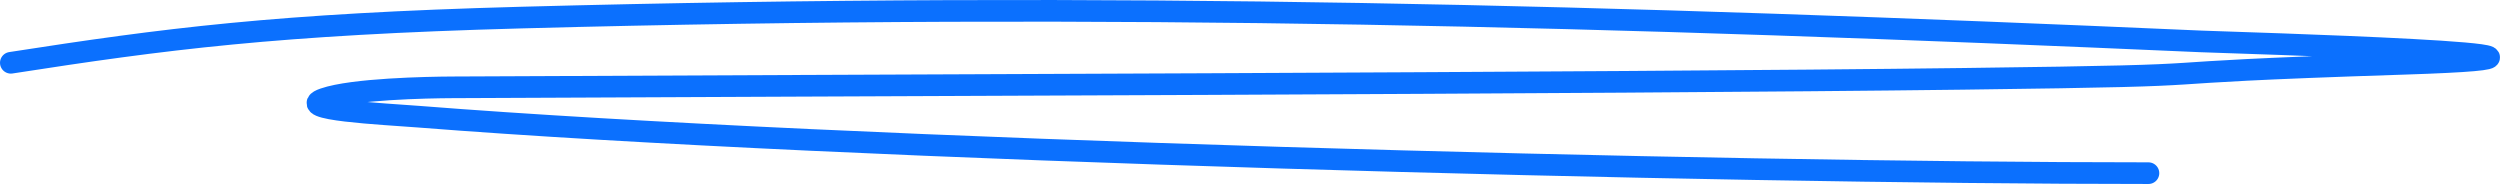 <svg width="231" height="17" viewBox="0 0 231 17" fill="none" xmlns="http://www.w3.org/2000/svg">
<path d="M1 5.801C15.136 3.609 25.502 2.235 48.188 1.624C102.73 0.157 148.932 1.432 203.381 3.826C205.741 3.929 246.727 5.098 222.213 5.892C192.932 6.841 210.688 6.916 181.384 7.285C147.726 7.708 75.444 7.892 41.779 8.07C39.431 8.083 32.595 8.216 29.944 9.127C26.991 10.141 35.416 10.524 38.696 10.783C78.756 13.936 158.101 16 198.516 16" stroke="#0B70FE" stroke-width="2" stroke-linecap="round"/>
</svg>
